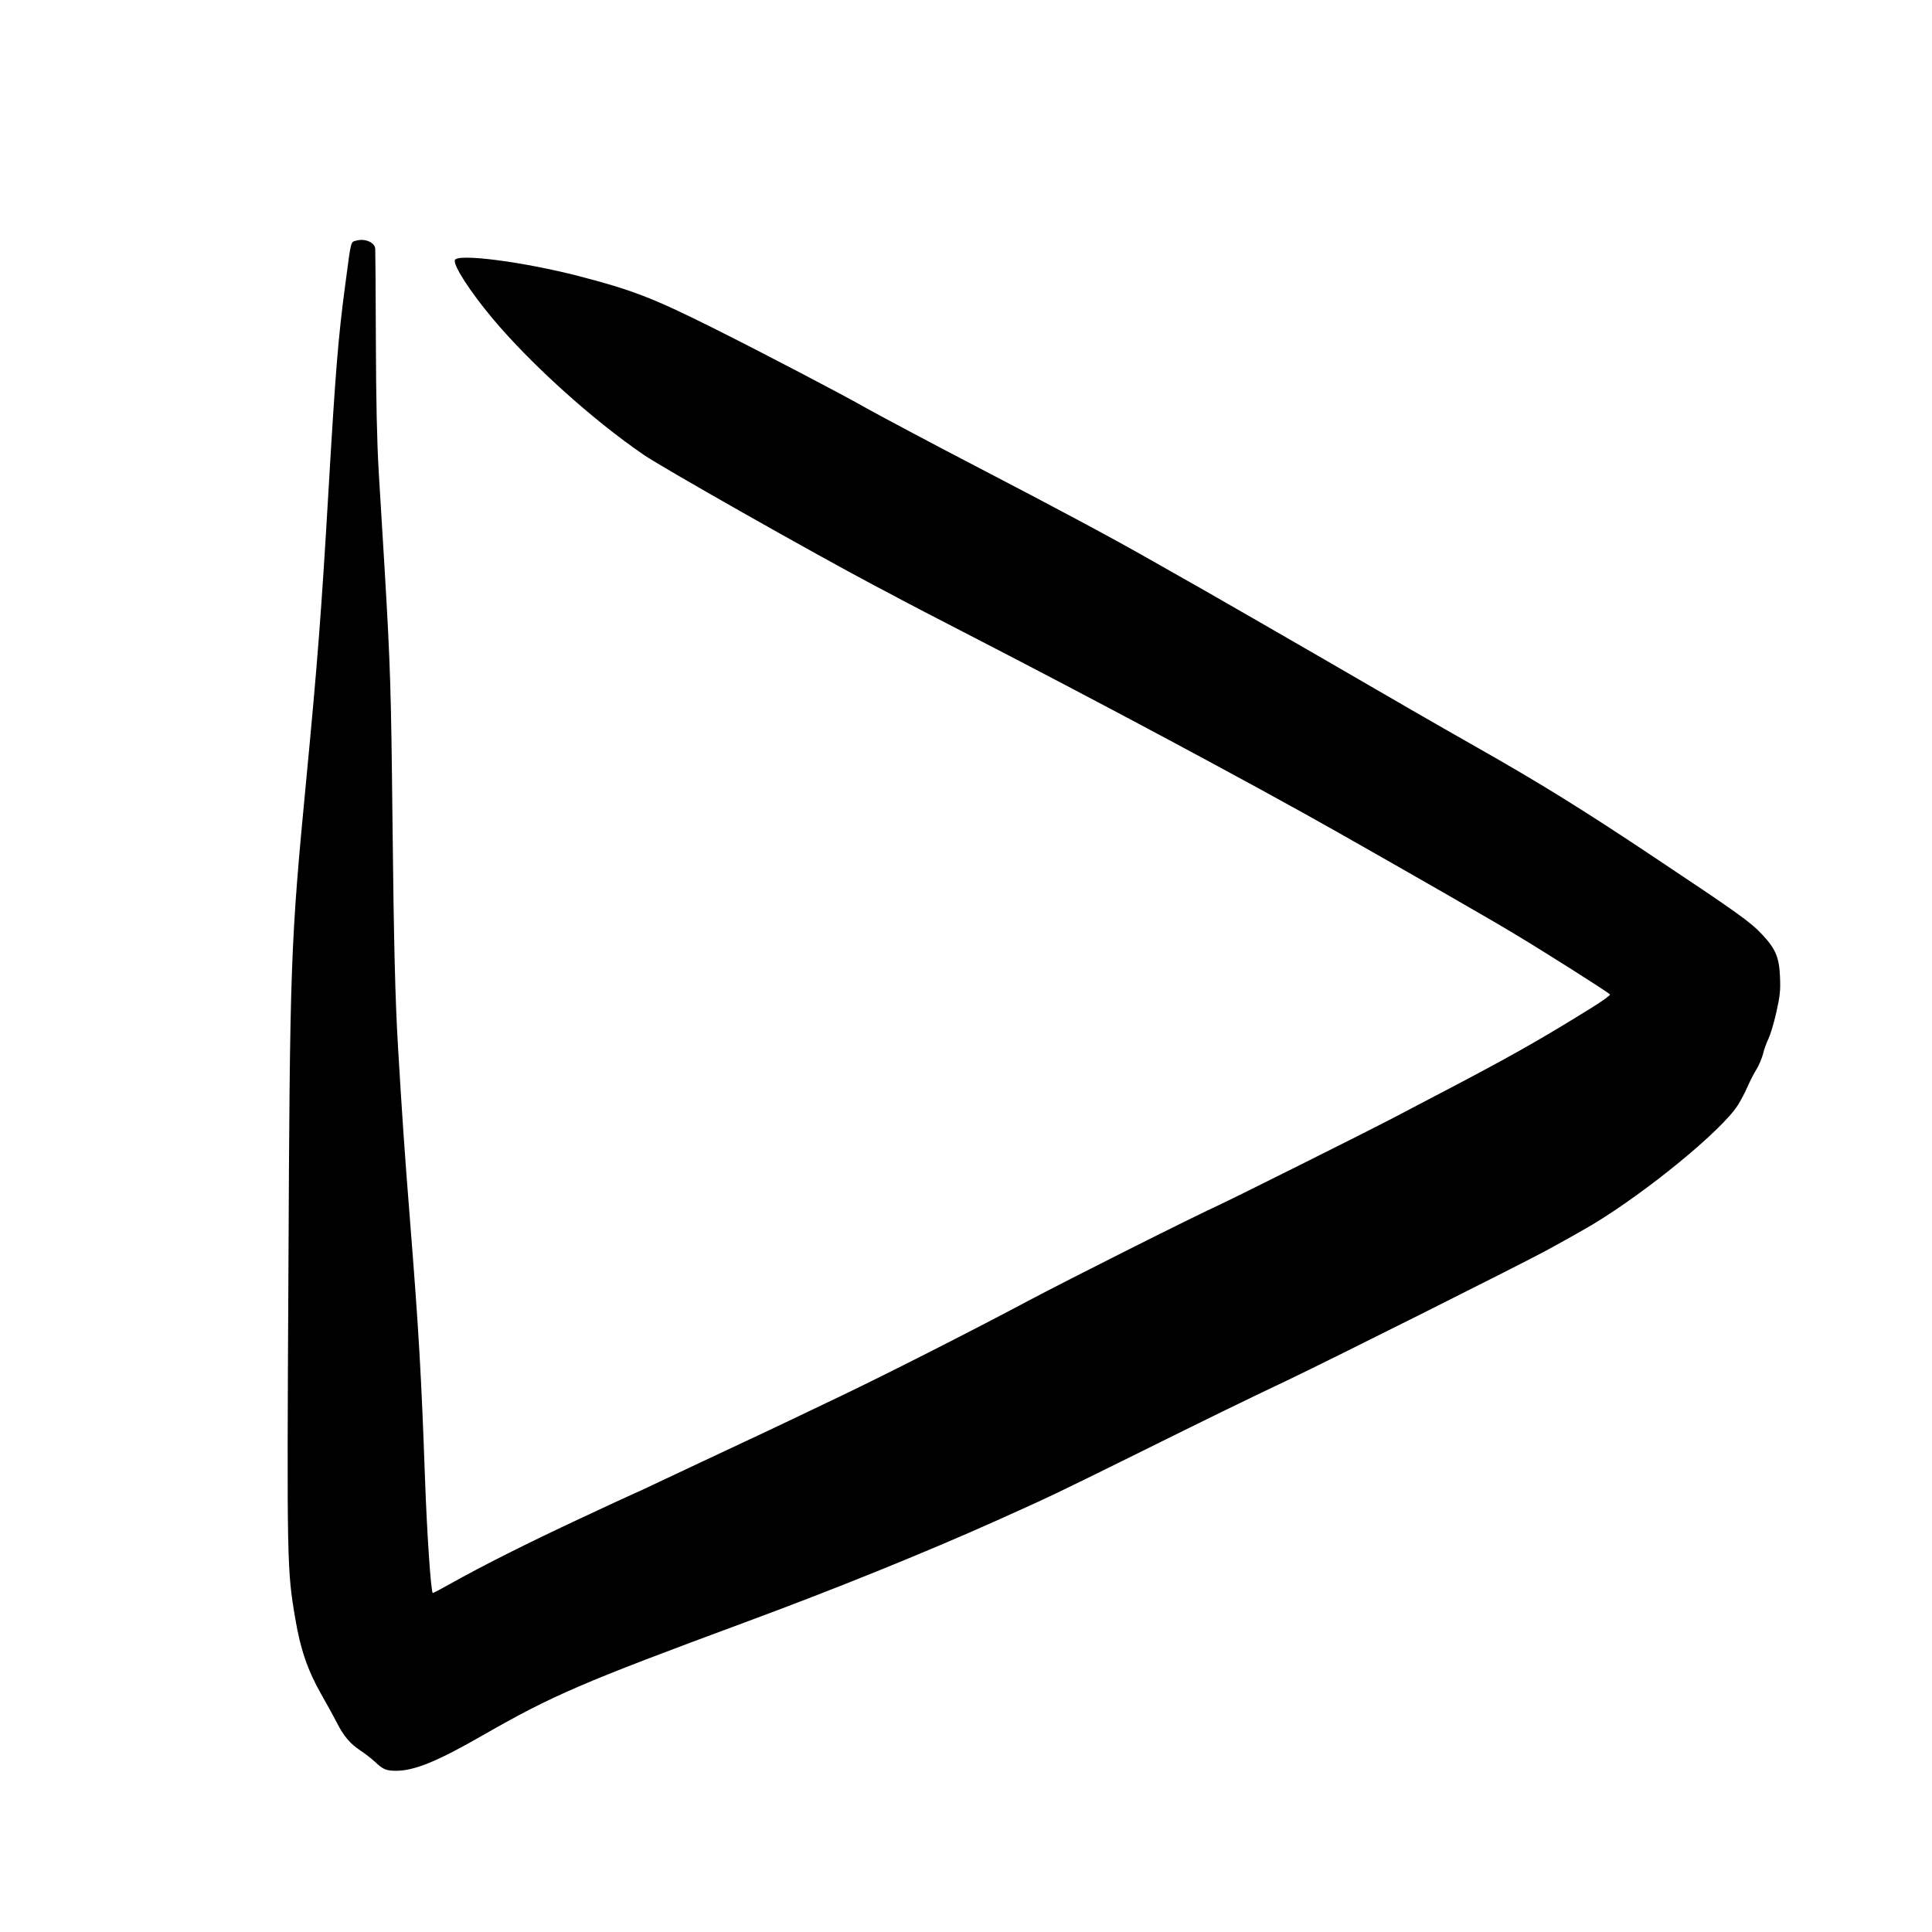 <?xml version="1.0" encoding="UTF-8"?>
<!-- Uploaded to: SVG Repo, www.svgrepo.com, Generator: SVG Repo Mixer Tools -->
<svg fill="#000000" width="800px" height="800px" version="1.1" viewBox="144 144 512 512" xmlns="http://www.w3.org/2000/svg">
 <path d="m238.49 207.75c-1.641 0.461-1.387-0.422-3.023 11.922-1.848 13.898-2.562 22.672-4.449 55-1.809 30.859-2.856 44.672-5.879 76.203-4.156 43.367-4.324 48.238-4.703 130.15-0.418 77.25-0.379 79.059 1.805 91.863 1.344 8.102 3.316 13.812 6.844 20.023 1.594 2.773 3.441 6.172 4.156 7.559 1.766 3.527 3.527 5.625 6.258 7.43 1.301 0.84 3.019 2.227 3.859 2.981 2.102 2.016 2.984 2.394 5.586 2.394 4.871 0 10.957-2.477 23.219-9.531 18.344-10.496 26.027-13.812 69.273-29.809 23.301-8.605 47.523-18.387 66.543-26.91 14.484-6.508 14.777-6.633 36.945-17.59 19.23-9.531 28.129-13.898 41.145-20.07 10.793-5.164 59.156-29.391 67.176-33.672 4.281-2.309 10.035-5.543 12.805-7.18 14.484-8.73 34.176-24.895 38.457-31.57 0.797-1.262 2.016-3.527 2.644-5.039 0.672-1.512 1.723-3.57 2.394-4.617 0.629-1.051 1.387-2.856 1.68-3.988 0.25-1.176 0.922-2.941 1.426-3.988 0.504-1.051 1.469-4.199 2.102-7.055 0.965-4.281 1.133-5.879 0.965-9.445-0.211-5.082-1.176-7.391-4.703-11.125-3.062-3.316-6.551-5.797-28.172-20.195-19.102-12.766-31.109-20.195-47.441-29.434-10.957-6.211-19.898-11.375-42.402-24.434-10.16-5.879-23.387-13.477-29.391-16.918-6.004-3.402-12.344-7.012-14.062-7.977-10.668-6.09-24.648-13.562-46.184-24.773-12.301-6.379-27.332-14.398-30.438-16.164-5.336-3.062-26.828-14.316-40.098-20.949-15.828-7.891-21.242-9.992-35.477-13.688-14.695-3.777-32.074-6.043-32.789-4.238-0.504 1.344 3.945 8.27 9.949 15.449 10.121 12.09 26.453 26.828 40.055 36.148 5.164 3.527 44.965 26.07 61.297 34.723 2.309 1.215 5.543 2.894 7.137 3.777 1.637 0.883 8.902 4.66 16.164 8.398 35.645 18.344 76.914 40.43 99.504 53.234 18.008 10.203 40.137 22.879 46.18 26.535 8.273 4.953 25.527 15.867 25.82 16.371 0.129 0.211-2.184 1.848-5.164 3.695-13.98 8.691-22.207 13.309-42.906 24.098-2.898 1.512-7.598 3.988-10.496 5.5-6.297 3.277-41.145 20.699-44.715 22.336-8.438 3.906-39.086 19.312-51.008 25.613-14.949 7.977-38.25 19.773-49.332 25.062-10.117 4.871-18.137 8.648-21.414 10.203-8.312 3.902-24.098 11.293-28.504 13.391-2.731 1.305-4.996 2.352-5.082 2.352-0.082 0-6.422 2.941-14.148 6.551-13.938 6.508-25.82 12.469-34.512 17.34-2.519 1.426-4.617 2.519-4.703 2.477-0.504-0.504-1.551-16.121-2.055-30.48-0.965-27.207-1.637-38.879-3.988-68.52-1.43-17.969-2.102-27.918-3.148-45.551-0.758-12.387-1.137-28.34-1.473-59.828-0.375-35.727-0.586-41.48-2.098-67.176-0.461-7.723-1.176-19.27-1.555-25.609-0.461-7.809-0.711-19.102-0.754-34.848-0.043-12.805-0.125-23.719-0.168-24.223-0.086-1.68-2.731-2.812-4.953-2.184z"/>
</svg>
